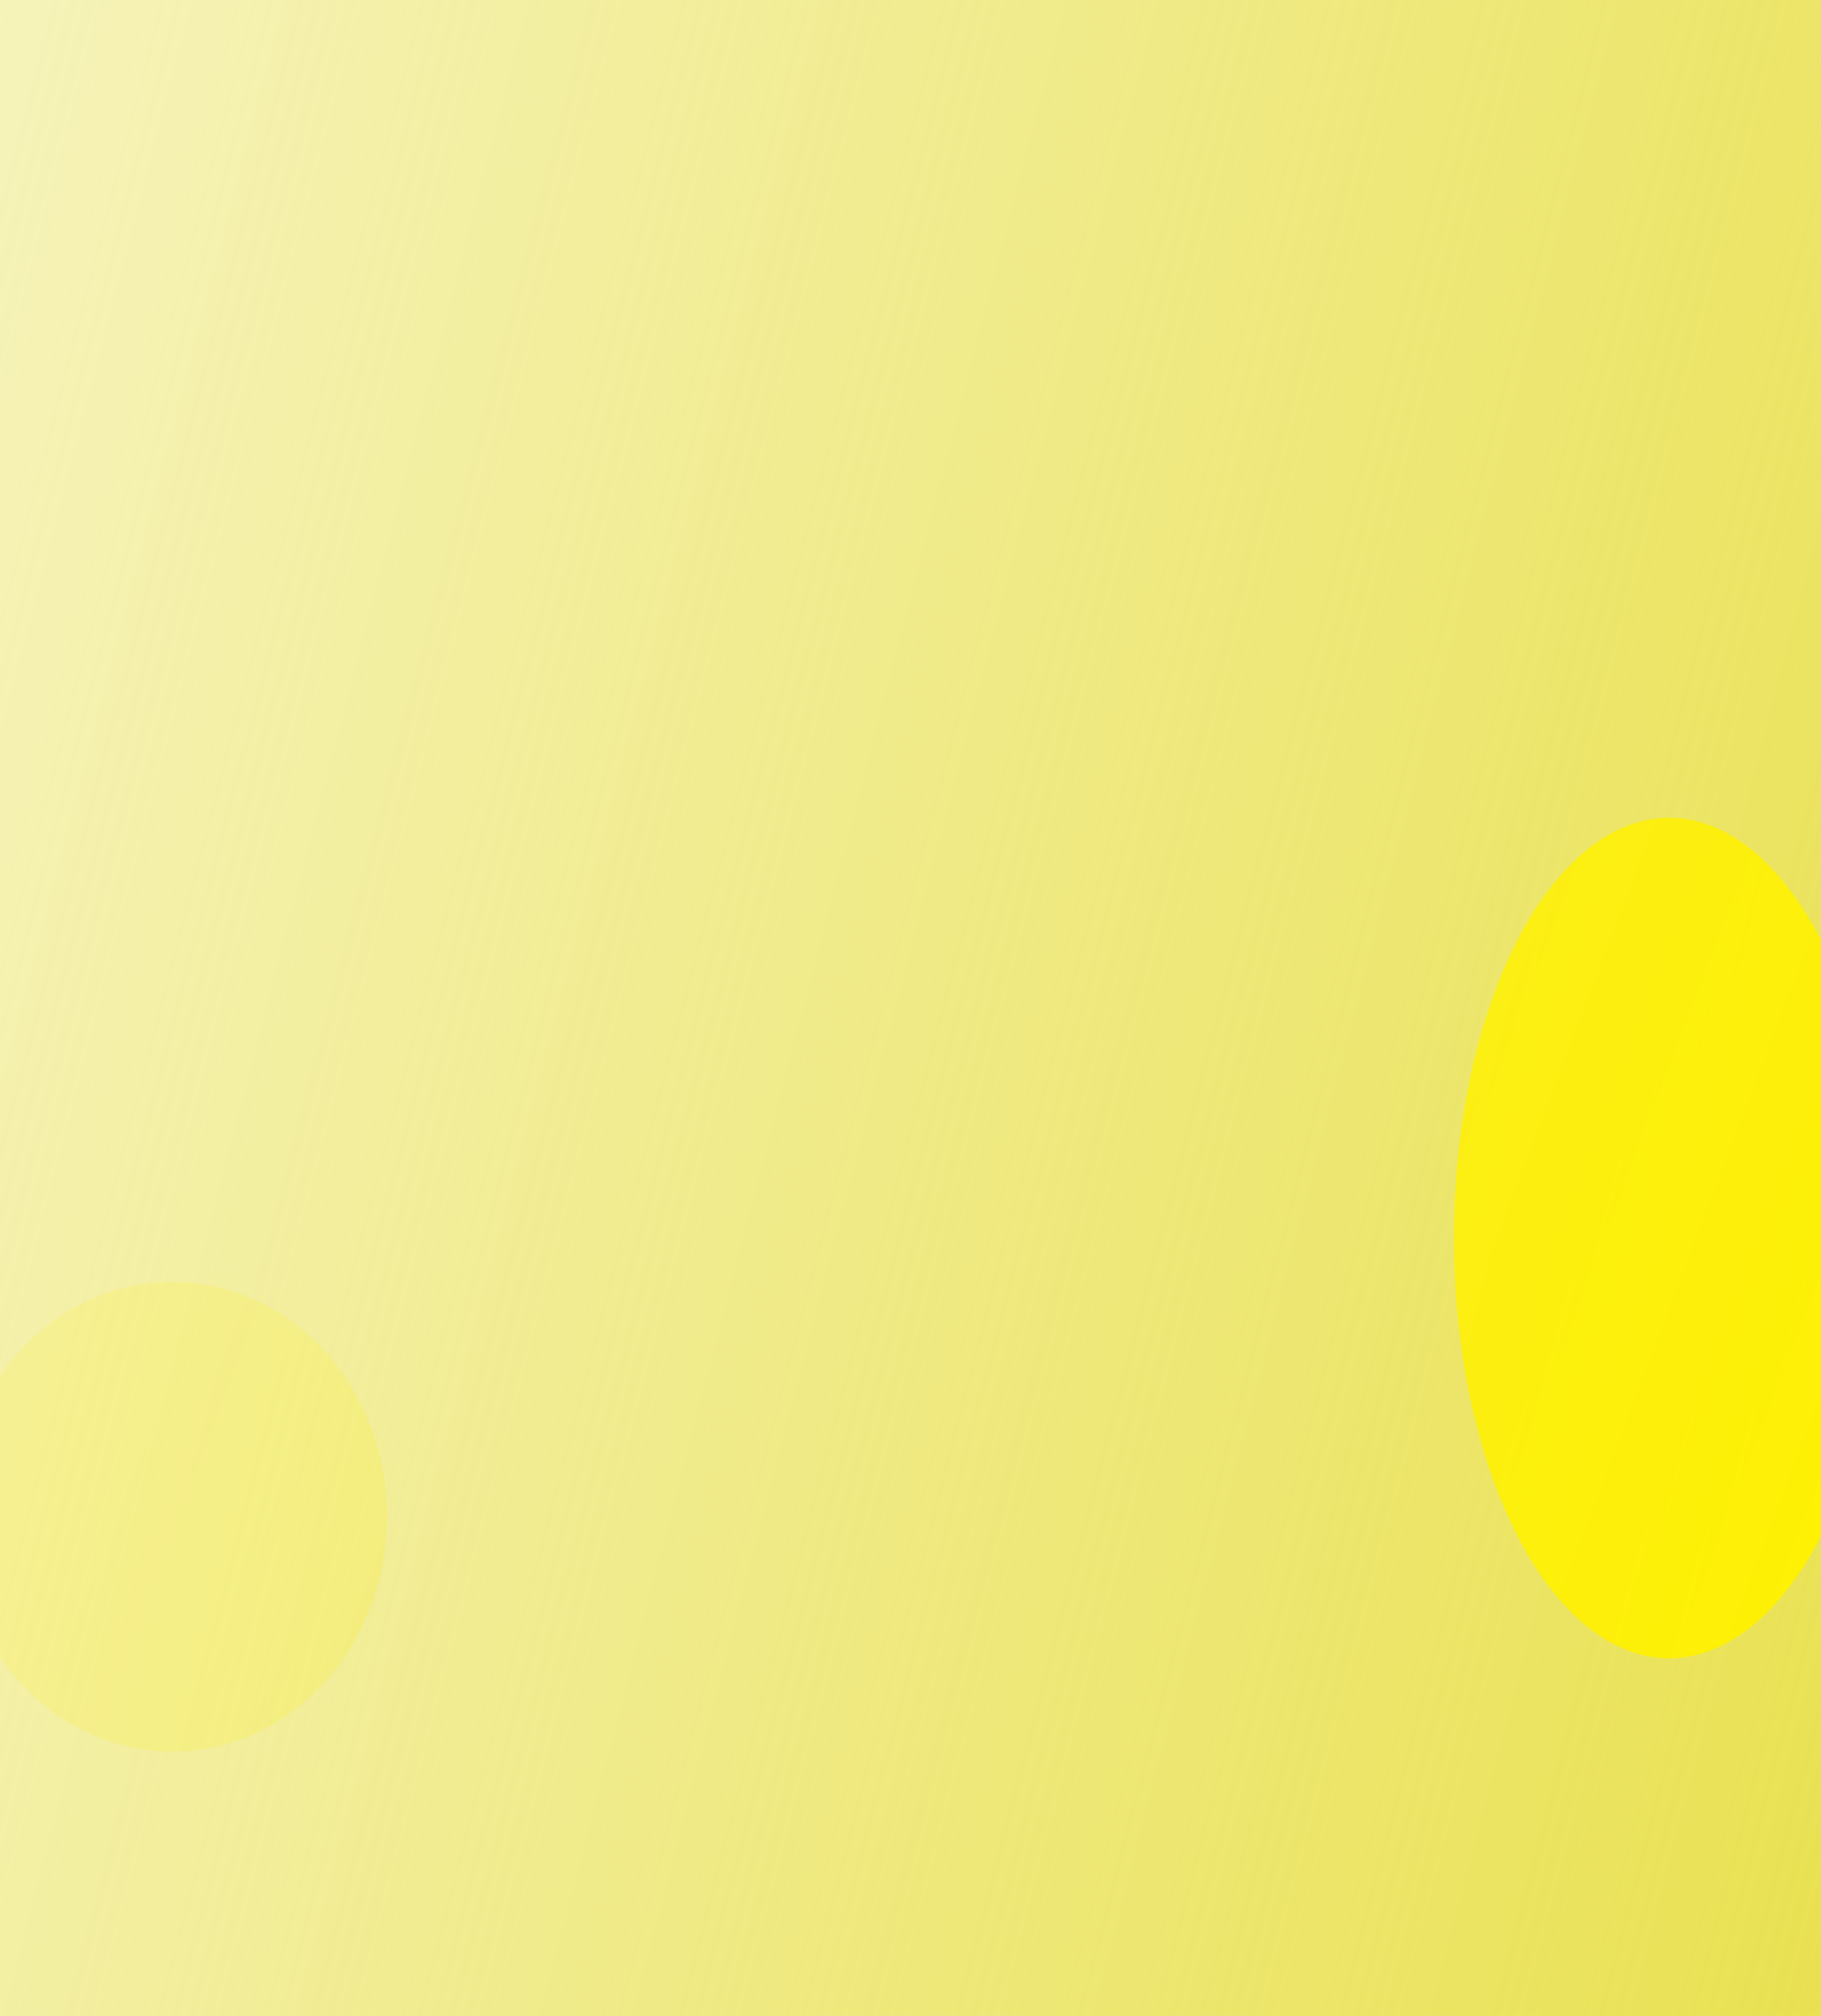 <svg xmlns="http://www.w3.org/2000/svg" width="1920" height="2125" fill="none"><path fill="url(#a)" d="M0 0h1920v2125H0z"/><mask id="c" width="1920" height="1458" x="0" y="667" maskUnits="userSpaceOnUse" style="mask-type:alpha"><path fill="url(#b)" d="M0 667.977h1920v1457.02H0z"/></mask><g mask="url(#c)"><g filter="url(#d)"><ellipse cx="181.5" cy="1598.7" fill="#FFF100" fill-opacity=".28" rx="226.5" ry="247.574"/></g><g filter="url(#e)"><ellipse cx="1760" cy="1305" fill="#FFF100" rx="227" ry="443"/></g></g><defs><linearGradient id="a" x1="1920" x2="-396.832" y1="2125" y2="1520.23" gradientUnits="userSpaceOnUse"><stop stop-color="#E9E152"/><stop offset="1" stop-color="#E9E152" stop-opacity=".4"/></linearGradient><linearGradient id="b" x1="1920" x2="-241.427" y1="2125" y2="1302.13" gradientUnits="userSpaceOnUse"><stop stop-color="#E9E152"/><stop offset="1" stop-color="#E9E152" stop-opacity=".4"/></linearGradient><filter id="d" width="653" height="695.147" x="-145" y="1251.13" color-interpolation-filters="sRGB" filterUnits="userSpaceOnUse"><feFlood flood-opacity="0" result="BackgroundImageFix"/><feBlend in="SourceGraphic" in2="BackgroundImageFix" result="shape"/><feGaussianBlur result="effect1_foregroundBlur_500_521" stdDeviation="50"/></filter><filter id="e" width="704" height="1136" x="1408" y="737" color-interpolation-filters="sRGB" filterUnits="userSpaceOnUse"><feFlood flood-opacity="0" result="BackgroundImageFix"/><feBlend in="SourceGraphic" in2="BackgroundImageFix" result="shape"/><feGaussianBlur result="effect1_foregroundBlur_500_521" stdDeviation="62.5"/></filter></defs></svg>